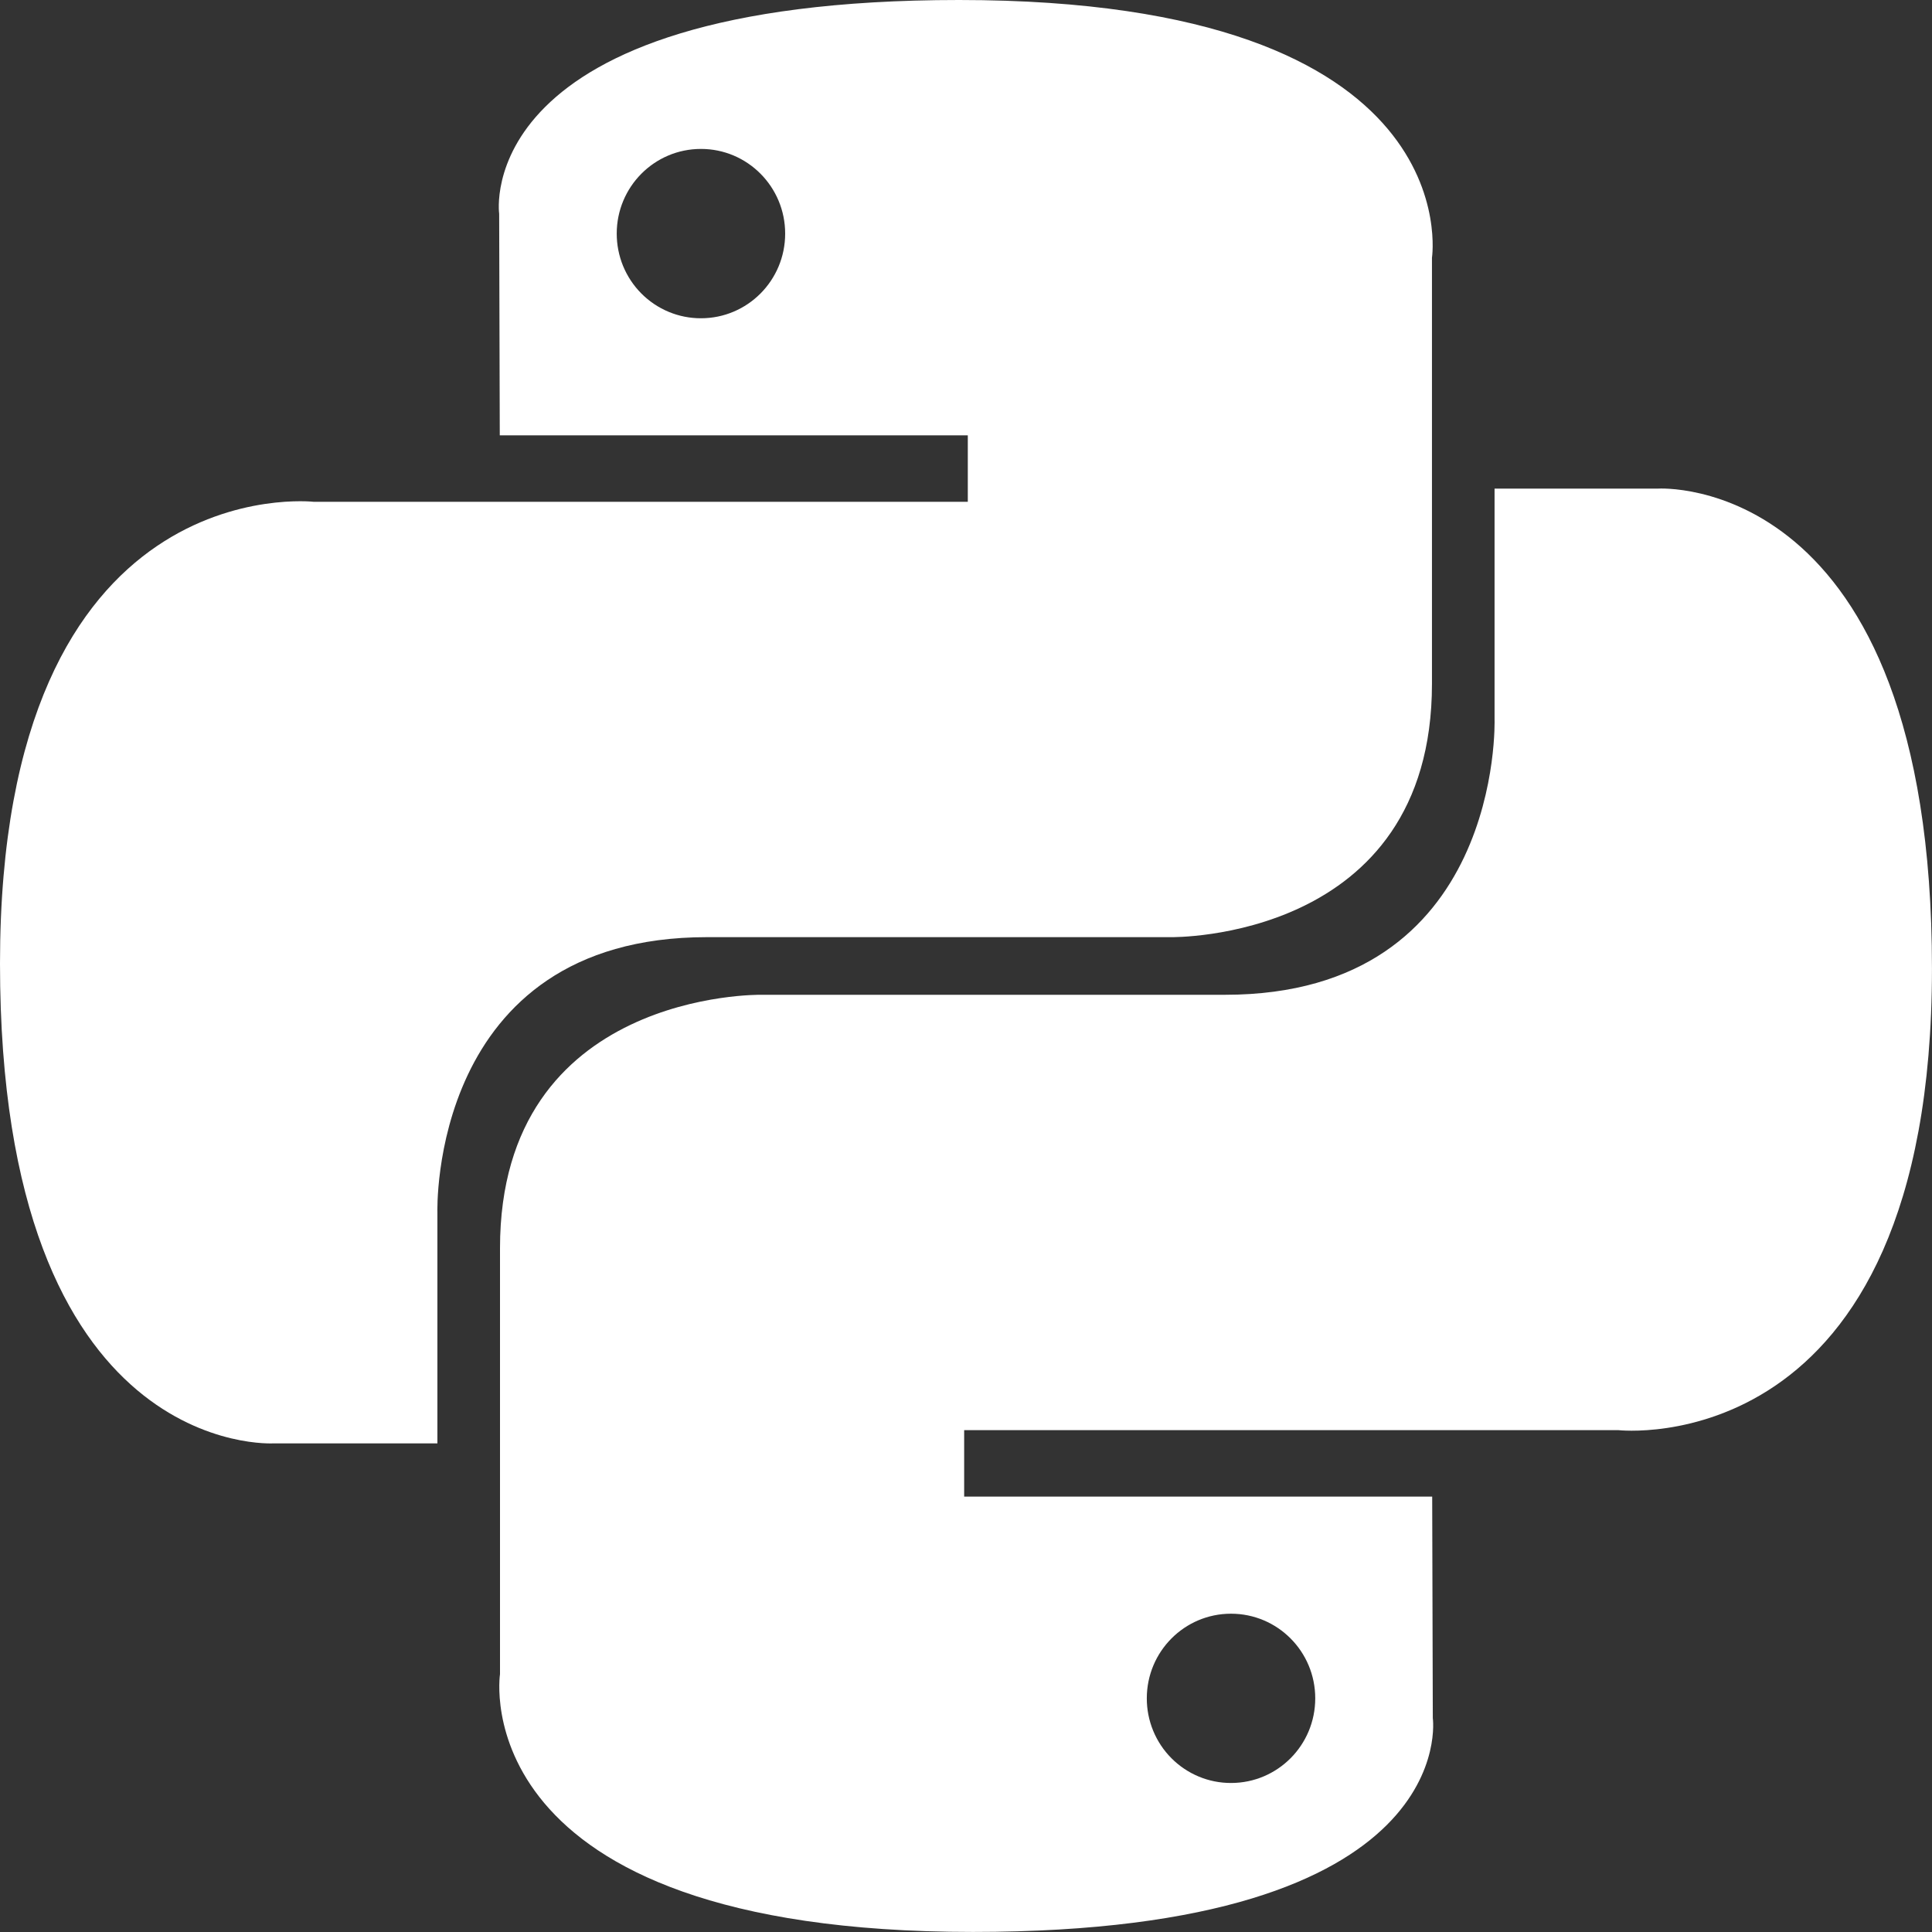 <svg width="60" height="60" viewBox="0 0 60 60" fill="none" xmlns="http://www.w3.org/2000/svg">
<rect x="0" y="0" width="60" height="60" fill="#333333" stroke="none"/>
<path d="M29.784 0C14.552 0 15.502 6.64 15.502 6.64L15.521 13.52H30.056V15.584H9.744C9.744 15.584 0 14.472 0 29.924C0 45.372 8.507 44.825 8.507 44.825H13.584V37.655C13.584 37.655 13.311 29.104 21.956 29.104H36.371C36.371 29.104 44.471 29.236 44.471 21.235V8.005C44.471 8.005 45.701 0 29.784 0ZM21.769 4.625C23.214 4.625 24.384 5.802 24.384 7.255C24.384 8.708 23.214 9.884 21.769 9.884C21.425 9.885 21.085 9.817 20.767 9.685C20.45 9.553 20.161 9.359 19.918 9.115C19.675 8.871 19.483 8.581 19.351 8.262C19.22 7.942 19.153 7.6 19.153 7.255C19.153 5.802 20.323 4.625 21.769 4.625Z" fill="white"/>
<path d="M30.215 59.998C45.447 59.998 44.497 53.357 44.497 53.357L44.478 46.478H29.943V44.414H50.253C50.253 44.414 59.999 45.526 59.999 30.076C59.999 14.626 51.492 15.174 51.492 15.174H46.415V22.342C46.415 22.342 46.688 30.894 38.043 30.894H23.628C23.628 30.894 15.528 30.762 15.528 38.763V51.993C15.528 51.993 14.298 59.998 30.215 59.998ZM38.23 55.372C37.887 55.373 37.546 55.305 37.229 55.173C36.911 55.041 36.623 54.847 36.38 54.603C36.137 54.359 35.944 54.069 35.813 53.75C35.682 53.43 35.614 53.088 35.615 52.743C35.615 51.291 36.785 50.115 38.23 50.115C39.676 50.115 40.846 51.29 40.846 52.743C40.846 54.198 39.676 55.372 38.23 55.372Z" fill="white"/>
</svg>

